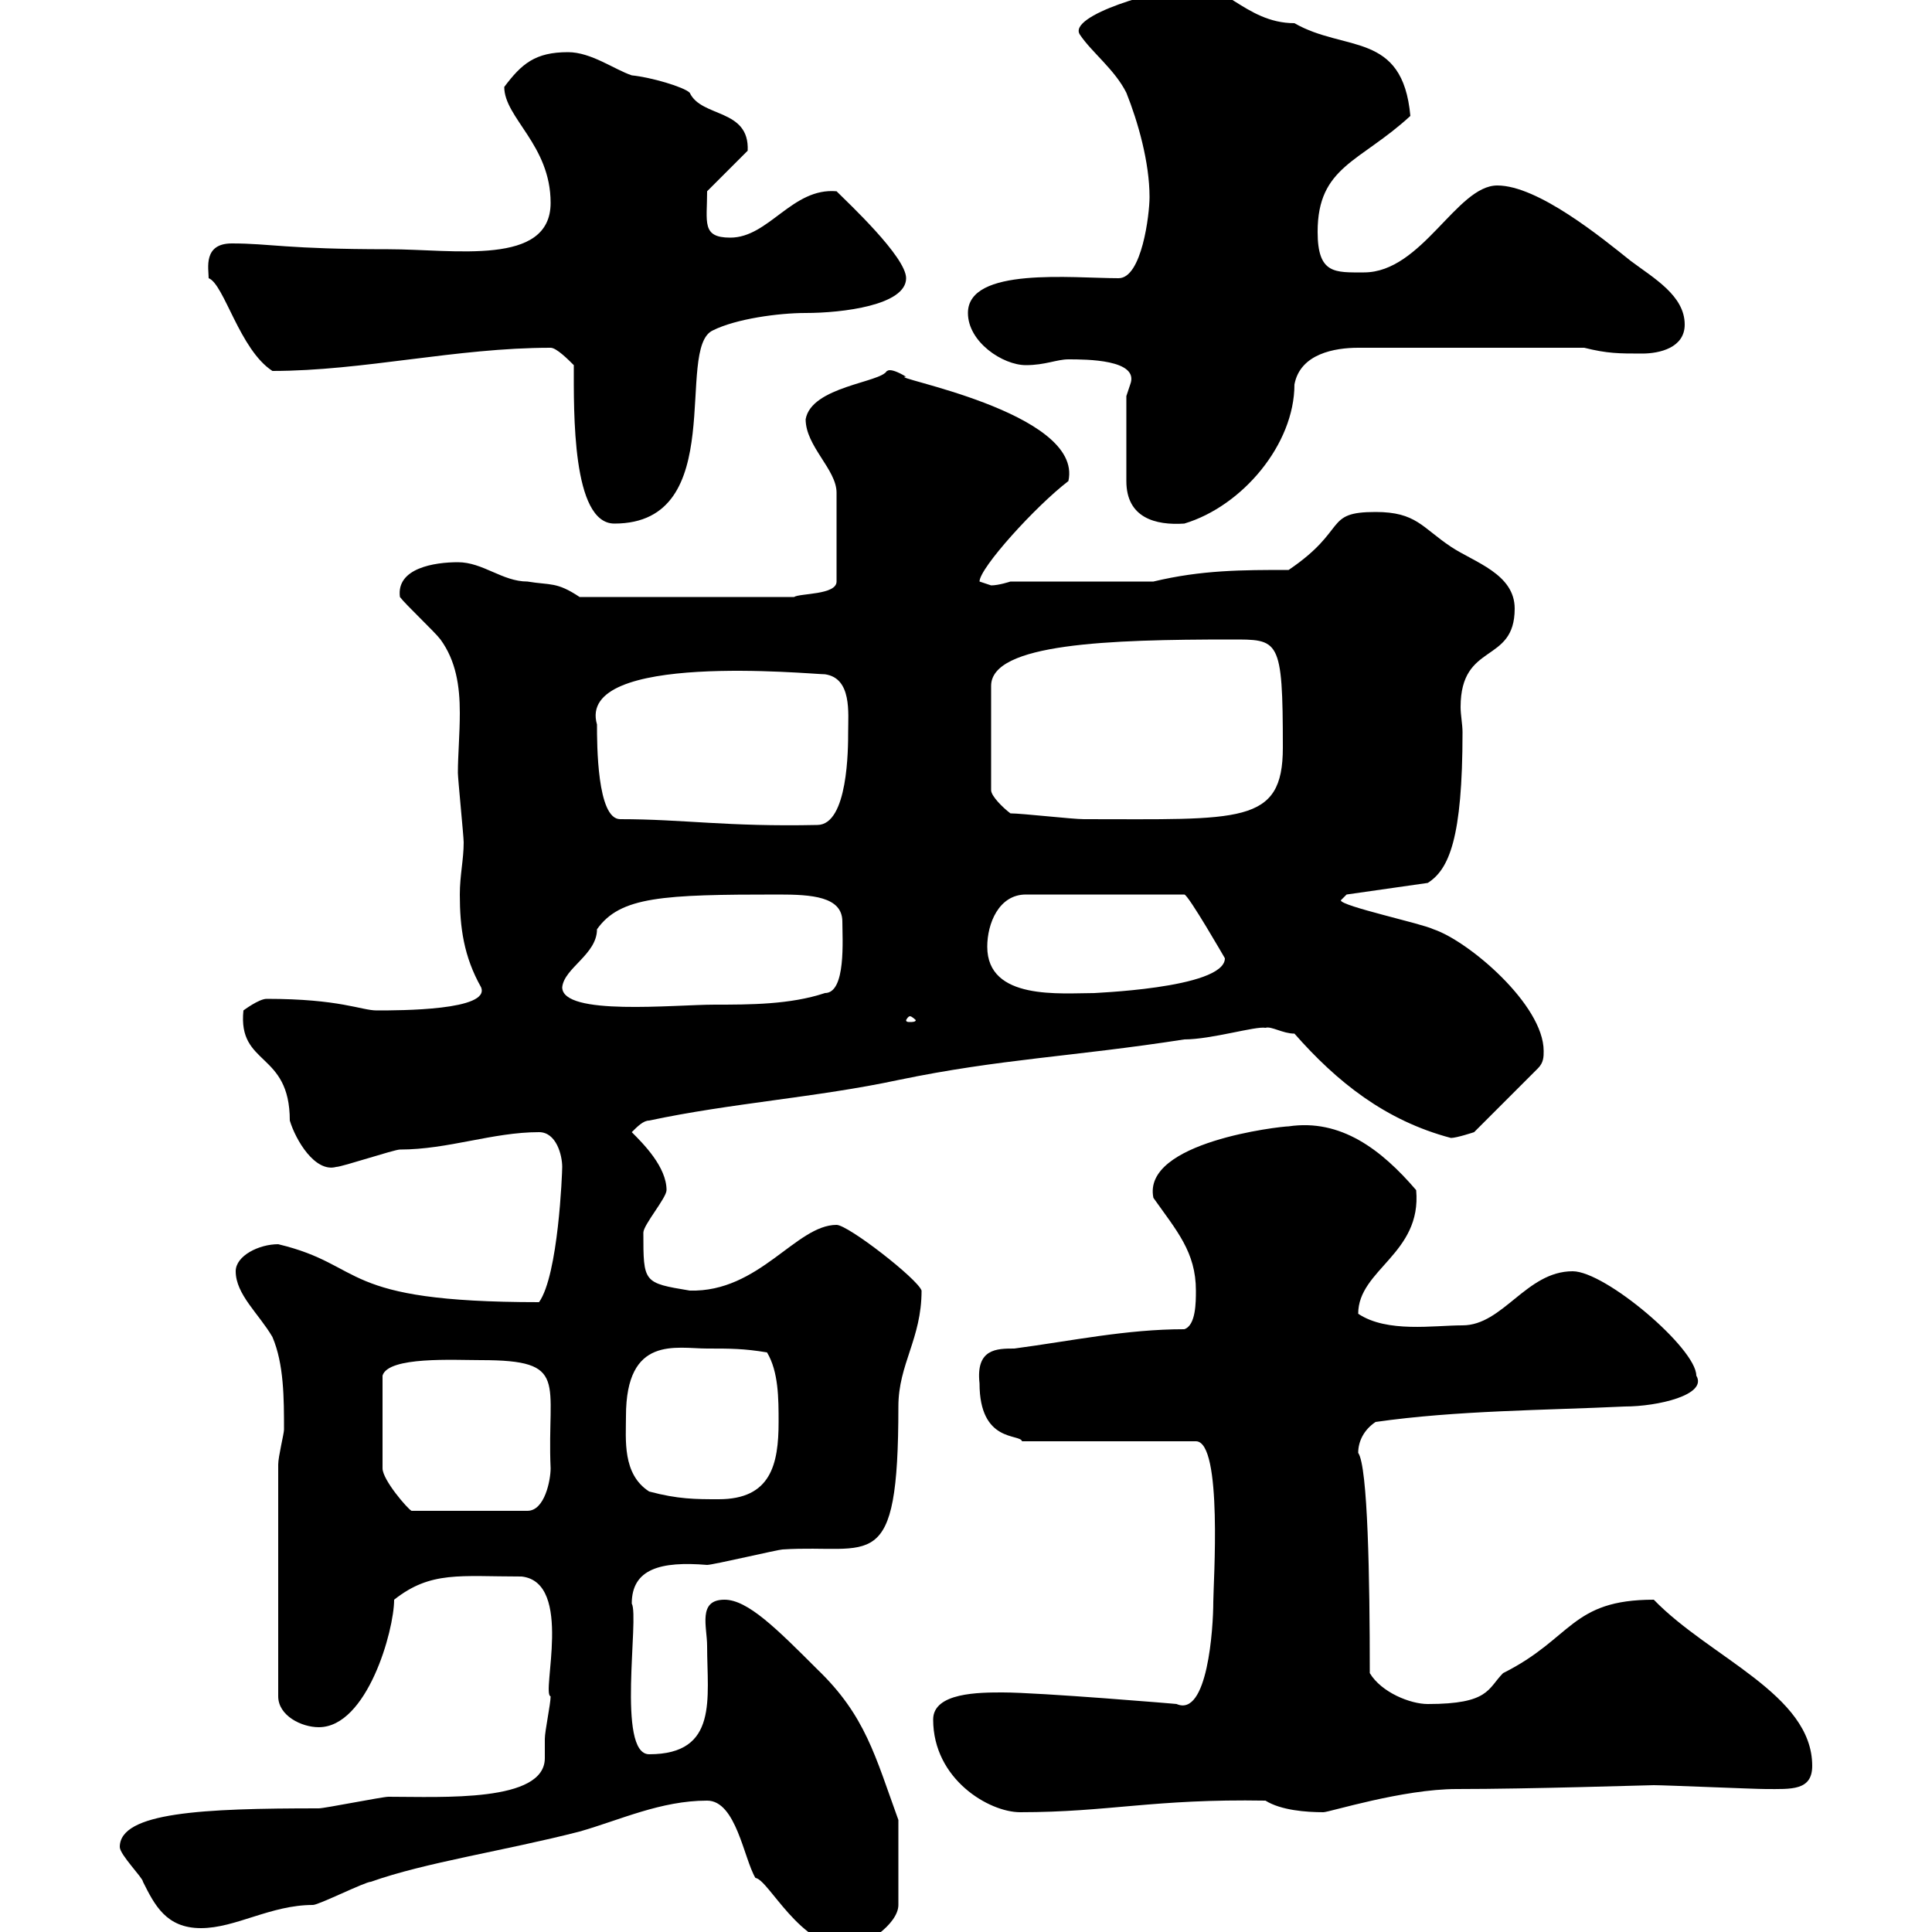 <svg xmlns="http://www.w3.org/2000/svg" xmlns:xlink="http://www.w3.org/1999/xlink" width="300" height="300"><path d="M109.80 279.60C114.30 279.60 115.50 288.60 117.30 291.60C119.40 291.90 124.20 302.40 131.70 302.40C134.10 302.40 139.50 298.80 139.50 295.80L139.50 282.60C135.90 272.70 134.40 266.40 126.90 259.20C120.60 252.90 116.10 248.40 112.50 248.40C108.30 248.40 109.80 252.60 109.80 255.60C109.80 263.70 111.60 272.40 100.80 272.40C95.70 272.40 99.30 251.10 98.10 249C98.10 243.60 102.60 242.40 109.80 243C110.70 243 120.90 240.60 121.50 240.60C135.30 239.70 139.50 245.10 139.50 218.40C139.50 211.80 143.10 207.90 143.10 200.40C142.50 198.60 131.70 190.20 129.90 190.20C123.60 190.20 117.90 200.70 107.10 200.40C99.90 199.20 99.90 199.20 99.90 191.40C99.90 190.20 103.50 186 103.50 184.80C103.50 181.20 99.90 177.60 98.10 175.80C99 174.90 99.90 174 100.80 174C113.40 171.30 126.90 170.40 139.50 167.70C155.40 164.40 166.50 164.10 183.90 161.40C188.10 161.40 195 159.30 196.50 159.60C197.40 159.30 199.20 160.50 201 160.50C207.60 168 215.10 174 225.30 176.70C226.20 176.70 228.90 175.80 228.90 175.80L238.80 165.90C239.70 165 239.70 164.10 239.70 163.20C239.70 156 228 146.10 222.60 144.30C220.80 143.40 208.20 140.70 208.20 139.80L209.10 138.90L221.70 137.10C225 135 227.10 130.20 227.10 113.70C227.10 112.50 226.80 111 226.80 109.80C226.80 99.60 235.20 103.20 235.20 94.50C235.20 89.10 228.90 87.30 225.30 84.90C220.80 81.90 219.90 79.50 213.60 79.50C205.50 79.50 209.40 82.20 200.10 88.50C192.90 88.50 186.60 88.50 179.10 90.30L156.90 90.30C156.90 90.30 155.10 90.90 153.90 90.90C153.90 90.90 152.10 90.30 152.10 90.30C152.10 88.20 160.80 78.60 165.90 74.70C168.30 63.90 137.10 58.50 140.70 58.50C137.70 56.70 137.70 57.90 137.70 57.60C136.80 59.40 126 60 125.10 65.10C125.10 69.30 129.90 72.90 129.90 76.50L129.90 90.30C129.90 92.40 124.20 92.10 123.30 92.70L90 92.70C86.40 90.30 85.50 90.90 81.90 90.30C78 90.30 75 87.30 71.10 87.30C67.50 87.30 61.50 88.20 62.10 92.70C63 93.90 67.50 98.10 68.40 99.30C70.80 102.60 71.40 106.50 71.40 110.70C71.40 114 71.10 117.30 71.10 120C71.10 120.90 72 129.90 72 130.80C72 133.50 71.40 135.90 71.40 138.90C71.40 144 72 148.50 74.70 153.30C76.20 156.90 62.10 156.90 58.50 156.90C56.10 156.90 52.80 155.10 41.40 155.10C40.20 155.10 37.80 156.90 37.80 156.90C36.90 165.60 45 163.20 45 174C45.90 177 48.90 182.10 52.20 181.20C53.10 181.20 61.20 178.50 62.10 178.50C69.60 178.50 76.50 175.80 83.70 175.80C86.40 175.80 87.30 179.40 87.30 181.20C87.30 182.10 86.70 198 83.70 202.20C52.20 202.20 57 196.50 43.20 193.20C40.20 193.20 36.60 195 36.60 197.40C36.60 201 40.20 204 42.30 207.60C44.10 211.80 44.10 217.20 44.10 222C44.10 222.60 43.20 226.20 43.20 227.40L43.20 263.40C43.20 266.40 46.80 268.20 49.50 268.20C57 268.20 61.20 253.20 61.20 248.40C66.90 243.90 71.40 244.80 81 244.80C89.10 245.70 84 263.10 85.50 263.40C85.50 264.60 84.60 268.80 84.60 270C84.60 270.90 84.60 272.10 84.60 273C84.60 279.90 68.70 279 60.30 279C59.40 279 50.40 280.80 49.50 280.80C31.50 280.80 18.60 281.40 18.60 286.80C18.60 288 22.20 291.60 22.20 292.20C24 295.80 25.80 299.40 31.20 299.40C36.60 299.40 42 295.80 48.60 295.80C49.50 295.80 56.70 292.20 57.60 292.20C66 289.20 78.30 287.40 90 284.40C96.30 282.60 102.60 279.60 109.80 279.60ZM144.90 267C144.90 276.30 153.60 281.40 158.40 281.40C172.20 281.40 179.10 279.30 196.50 279.60C198.90 281.10 202.80 281.40 205.50 281.40C206.40 281.40 217.80 277.80 226.20 277.80C237.60 277.80 255.90 277.20 256.80 277.20C258.60 277.20 272.40 277.80 274.20 277.80C278.10 277.80 281.40 278.10 281.40 274.20C281.40 263.10 265.50 257.40 256.80 248.40C243.90 248.40 244.20 254.40 233.40 259.80C231 262.20 231.30 264.60 221.70 264.60C219 264.60 214.50 262.80 212.70 259.80C212.70 245.10 212.40 227.70 210.90 225.60C210.90 223.80 211.80 222 213.60 220.80C226.20 219 239.70 219 252.30 218.40C257.40 218.40 265.20 216.60 263.40 213.60C263.40 209.40 249.30 197.40 244.20 197.40C237 197.40 233.40 205.80 227.10 205.80C222.60 205.80 215.40 207 210.90 204C210.90 197.10 220.80 194.70 219.90 184.80C214.50 178.50 208.20 173.70 200.10 174.90C198.90 174.90 177.30 177.30 179.10 186C182.70 191.10 185.70 194.40 185.70 200.40C185.70 202.20 185.70 205.80 183.90 206.40C174.90 206.40 166.50 208.20 157.50 209.40C154.80 209.40 151.50 209.40 152.10 214.80C152.10 224.10 158.40 222.60 158.70 223.80L185.70 223.80C189.90 223.80 188.40 246 188.40 248.70C188.40 252.90 187.50 266.70 182.70 264.60C183 264.60 161.40 262.80 155.70 262.80C152.10 262.80 144.90 262.80 144.90 267ZM74.70 211.20C88.50 211.20 84.90 214.50 85.50 228C85.50 229.80 84.60 234.60 81.90 234.60L63.90 234.60C63.30 234.30 59.40 229.80 59.40 228L59.40 213.60C60.30 210.60 70.50 211.20 74.70 211.20ZM100.80 231.60C96.60 228.90 97.20 223.50 97.20 219.90C97.20 207.30 105 209.40 109.80 209.40C113.40 209.40 115.50 209.40 119.10 210C120.90 213 120.90 217.20 120.90 220.80C120.90 227.40 119.70 232.80 111.60 232.80C108 232.80 105.30 232.80 100.80 231.60ZM141.30 157.80C141.60 157.80 142.20 158.40 142.20 158.40C142.20 158.70 141.60 158.70 141.30 158.70C141 158.70 140.70 158.70 140.70 158.40C140.70 158.40 141 157.80 141.30 157.80ZM87.30 153.30C87.60 150.30 92.70 148.20 92.70 144.30C96.30 139.20 102.90 138.90 120.90 138.90C126 138.90 130.80 139.20 130.80 143.10C130.80 145.80 131.40 154.20 128.10 154.20C122.70 156 116.40 156 111 156C104.70 156 87.30 157.80 87.30 153.30ZM153.30 147C153.30 143.40 155.10 138.90 159.30 138.90L183.90 138.90C184.50 138.90 190.20 148.80 190.20 148.80C190.20 153.60 168.60 154.20 170.10 154.20C164.70 154.20 153.30 155.40 153.30 147ZM96.30 127.20C92.70 127.20 92.70 115.50 92.70 112.50C89.40 101.10 126 104.70 128.10 104.70C132.30 105.30 131.70 110.70 131.70 113.70C131.70 116.10 131.70 128.10 126.90 128.10C112.80 128.40 106.20 127.20 96.30 127.20ZM156.90 126.30C155.70 125.40 153.90 123.60 153.90 122.70L153.90 106.50C153.90 99.90 172.20 99.30 191.10 99.30C198.60 99.30 199.20 99 199.20 116.10C199.20 128.10 192.60 127.20 168.30 127.20C166.50 127.20 158.70 126.30 156.90 126.30ZM89.10 56.70C89.10 63.90 88.80 81.30 95.40 81.30C113.40 81.30 104.70 54 110.70 51.30C114.30 49.50 120.90 48.60 125.10 48.60C130.80 48.60 140.70 47.40 140.70 43.20C140.70 39.90 131.70 31.50 129.90 29.70C123 29.10 119.40 36.90 113.40 36.90C108.90 36.90 109.80 34.50 109.80 29.70L116.10 23.40C116.40 16.80 108.90 18.30 107.10 14.40C106.20 13.50 101.10 12 98.10 11.70C95.40 10.80 91.80 8.10 88.20 8.10C83.10 8.10 81 9.90 78.30 13.50C78.30 18.30 85.50 22.50 85.50 31.50C85.50 41.40 70.50 38.70 60.30 38.70C44.40 38.70 42 37.80 36 37.80C31.50 37.80 32.40 41.70 32.40 43.20C34.80 44.10 37.20 54.30 42.30 57.60C56.40 57.60 70.80 54 85.50 54C86.40 54 88.20 55.80 89.10 56.70ZM174.90 61.50L174.90 74.70C174.90 80.40 179.40 81.60 183.90 81.30C192.90 78.60 201 69 201 59.70C201.90 54.90 207.30 54 210.90 54L246 54C249.60 54.90 251.40 54.90 255 54.90C257.70 54.90 261.60 54 261.60 50.40C261.60 45.90 256.80 43.20 253.20 40.50C248.70 36.90 238.80 28.80 232.50 28.80C226.20 28.80 220.80 42.30 211.80 42.30C207.30 42.30 204.60 42.60 204.60 36C204.60 25.80 211.20 25.20 219 18C217.80 4.80 208.80 8.10 201 3.60C193.20 3.60 189.60-3.60 184.50-1.80C180.30-1.80 165.60 2.40 167.70 5.40C169.50 8.10 173.10 10.80 174.90 14.40C176.70 18.90 178.50 25.20 178.50 30.60C178.50 33.30 177.30 43.20 173.70 43.20C166.50 43.20 150.30 41.40 150.30 48.60C150.30 53.10 155.70 56.70 159.30 56.70C162.30 56.70 164.10 55.80 165.90 55.80C168.60 55.80 177 55.80 175.50 59.70C175.50 59.70 174.90 61.50 174.90 61.50Z"/></svg>